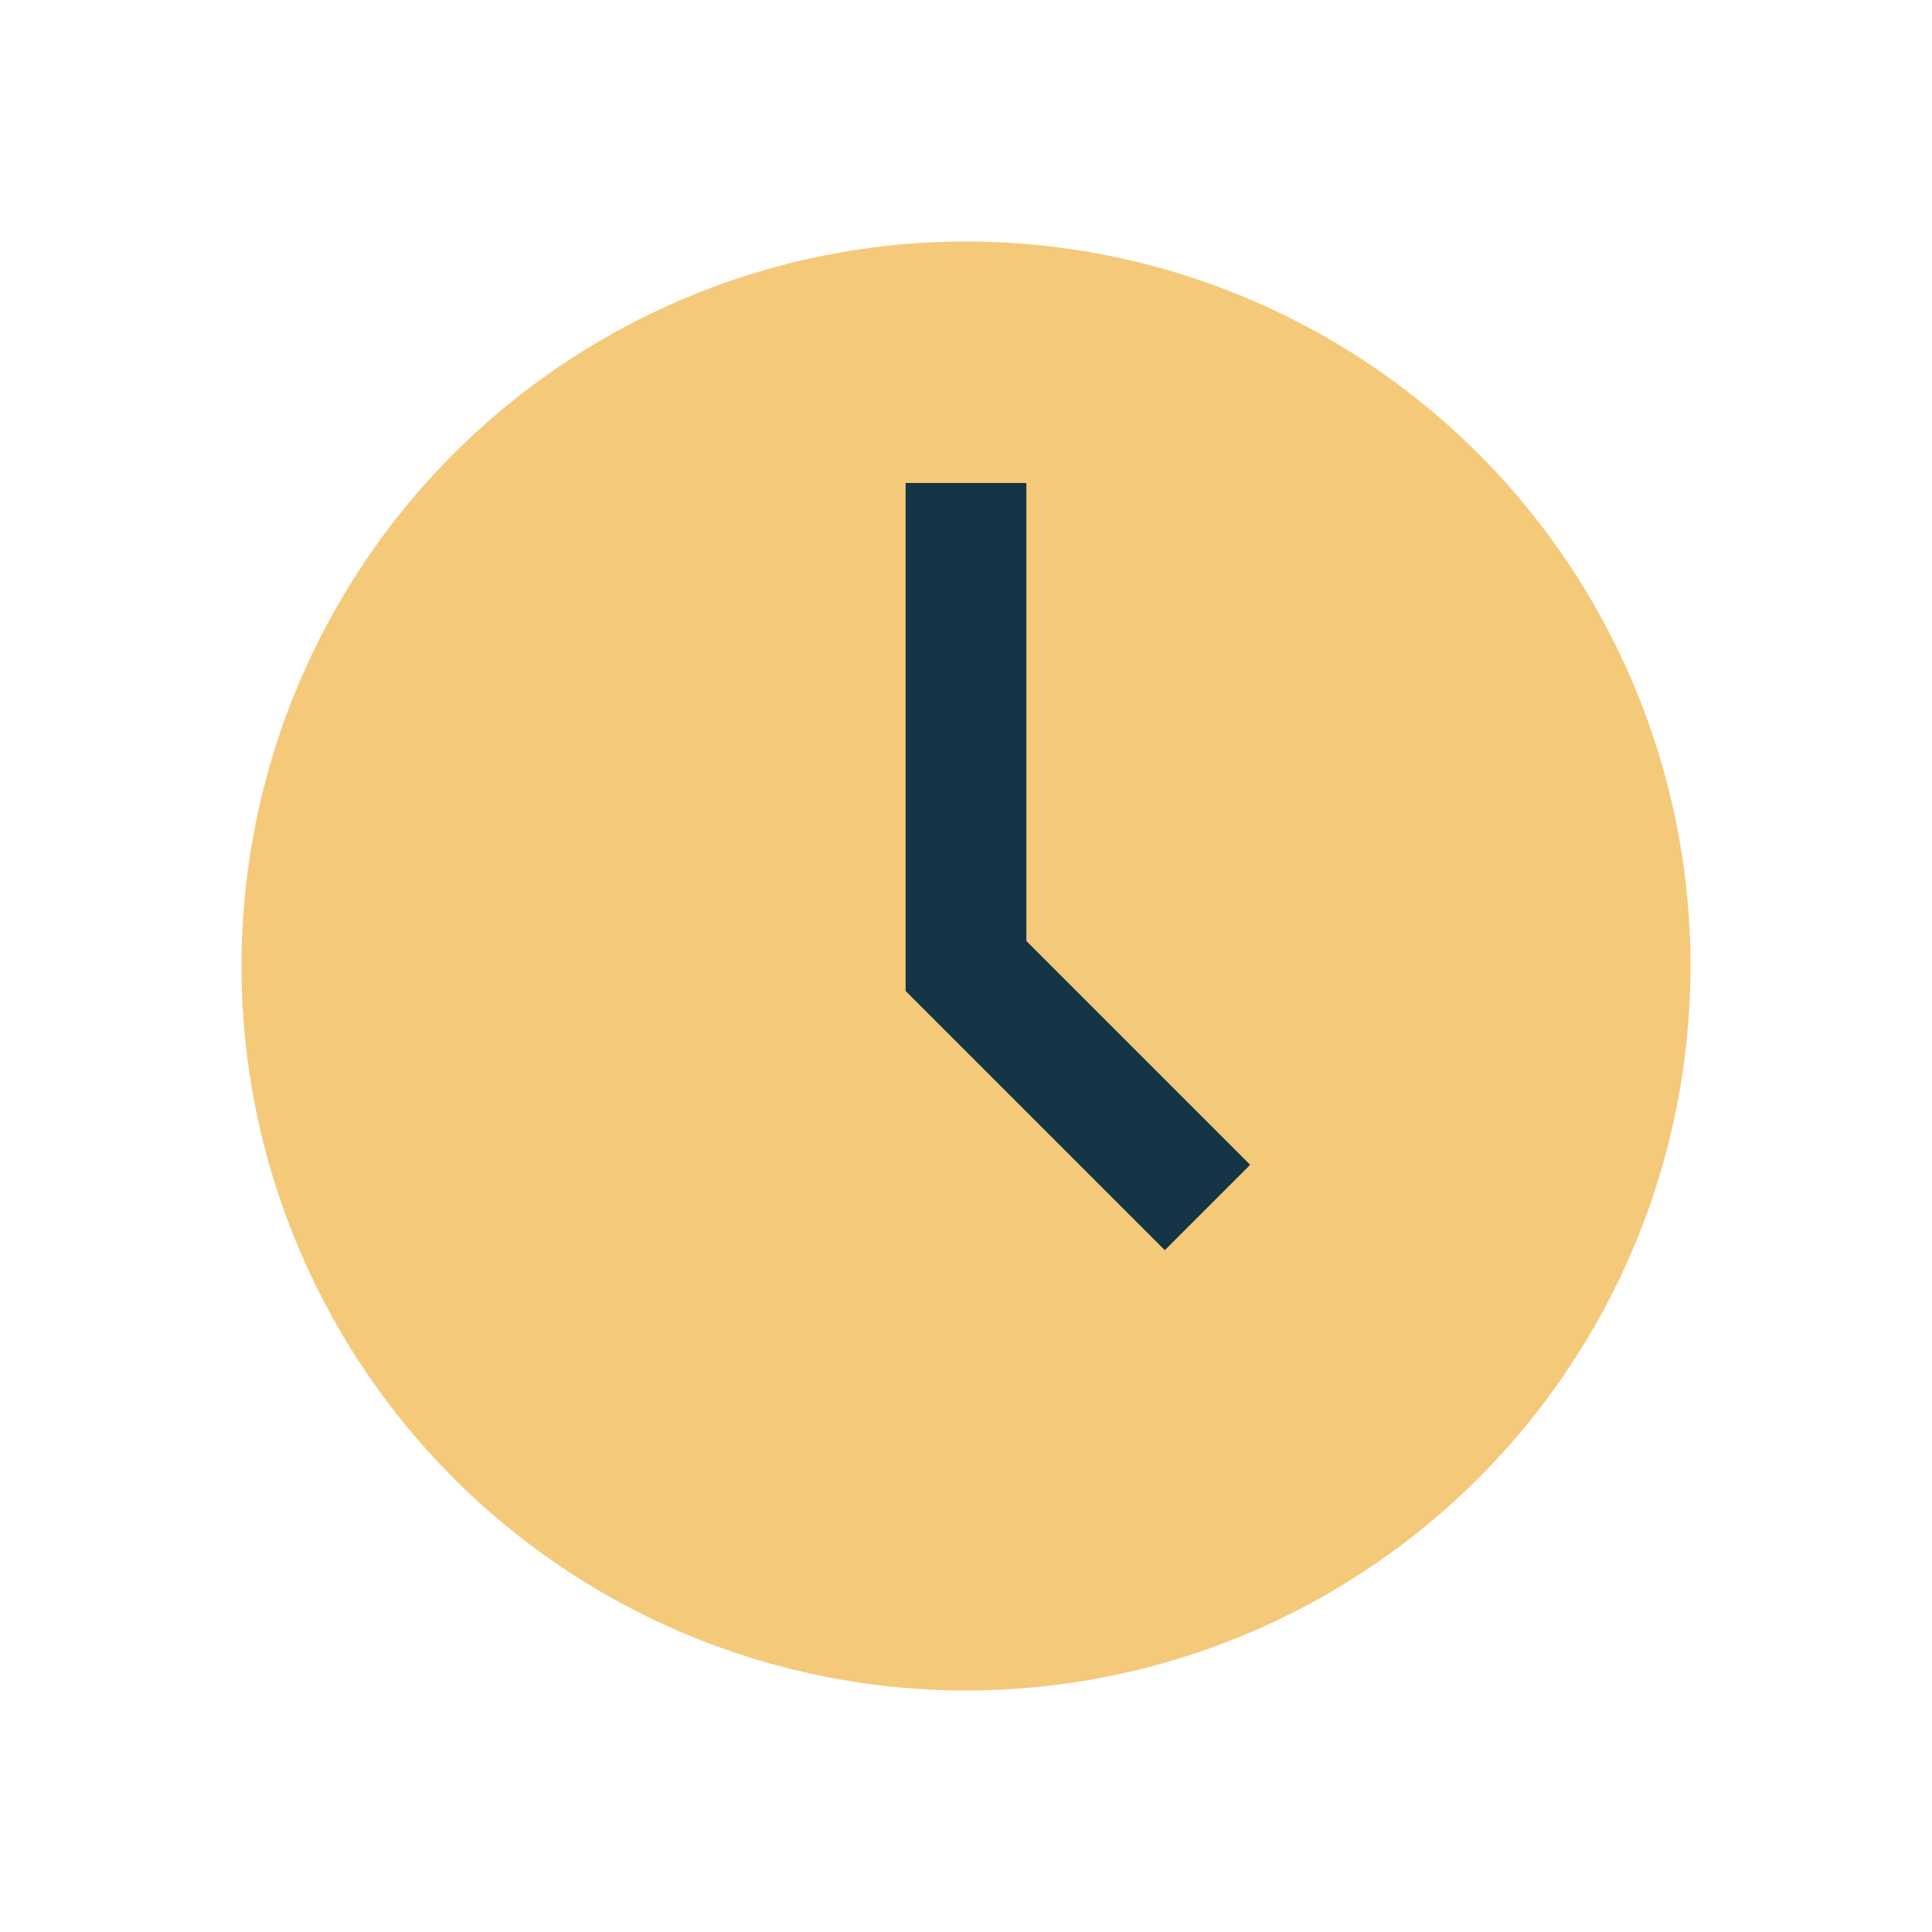 <?xml version="1.0" encoding="UTF-8"?>
<svg xmlns="http://www.w3.org/2000/svg" width="32" height="32" viewBox="0 0 32 32"><circle cx="16" cy="16" r="12" fill="#F5C97A"/><path d="M16 8v8l4 4" stroke="#143545" stroke-width="2" fill="none"/></svg>